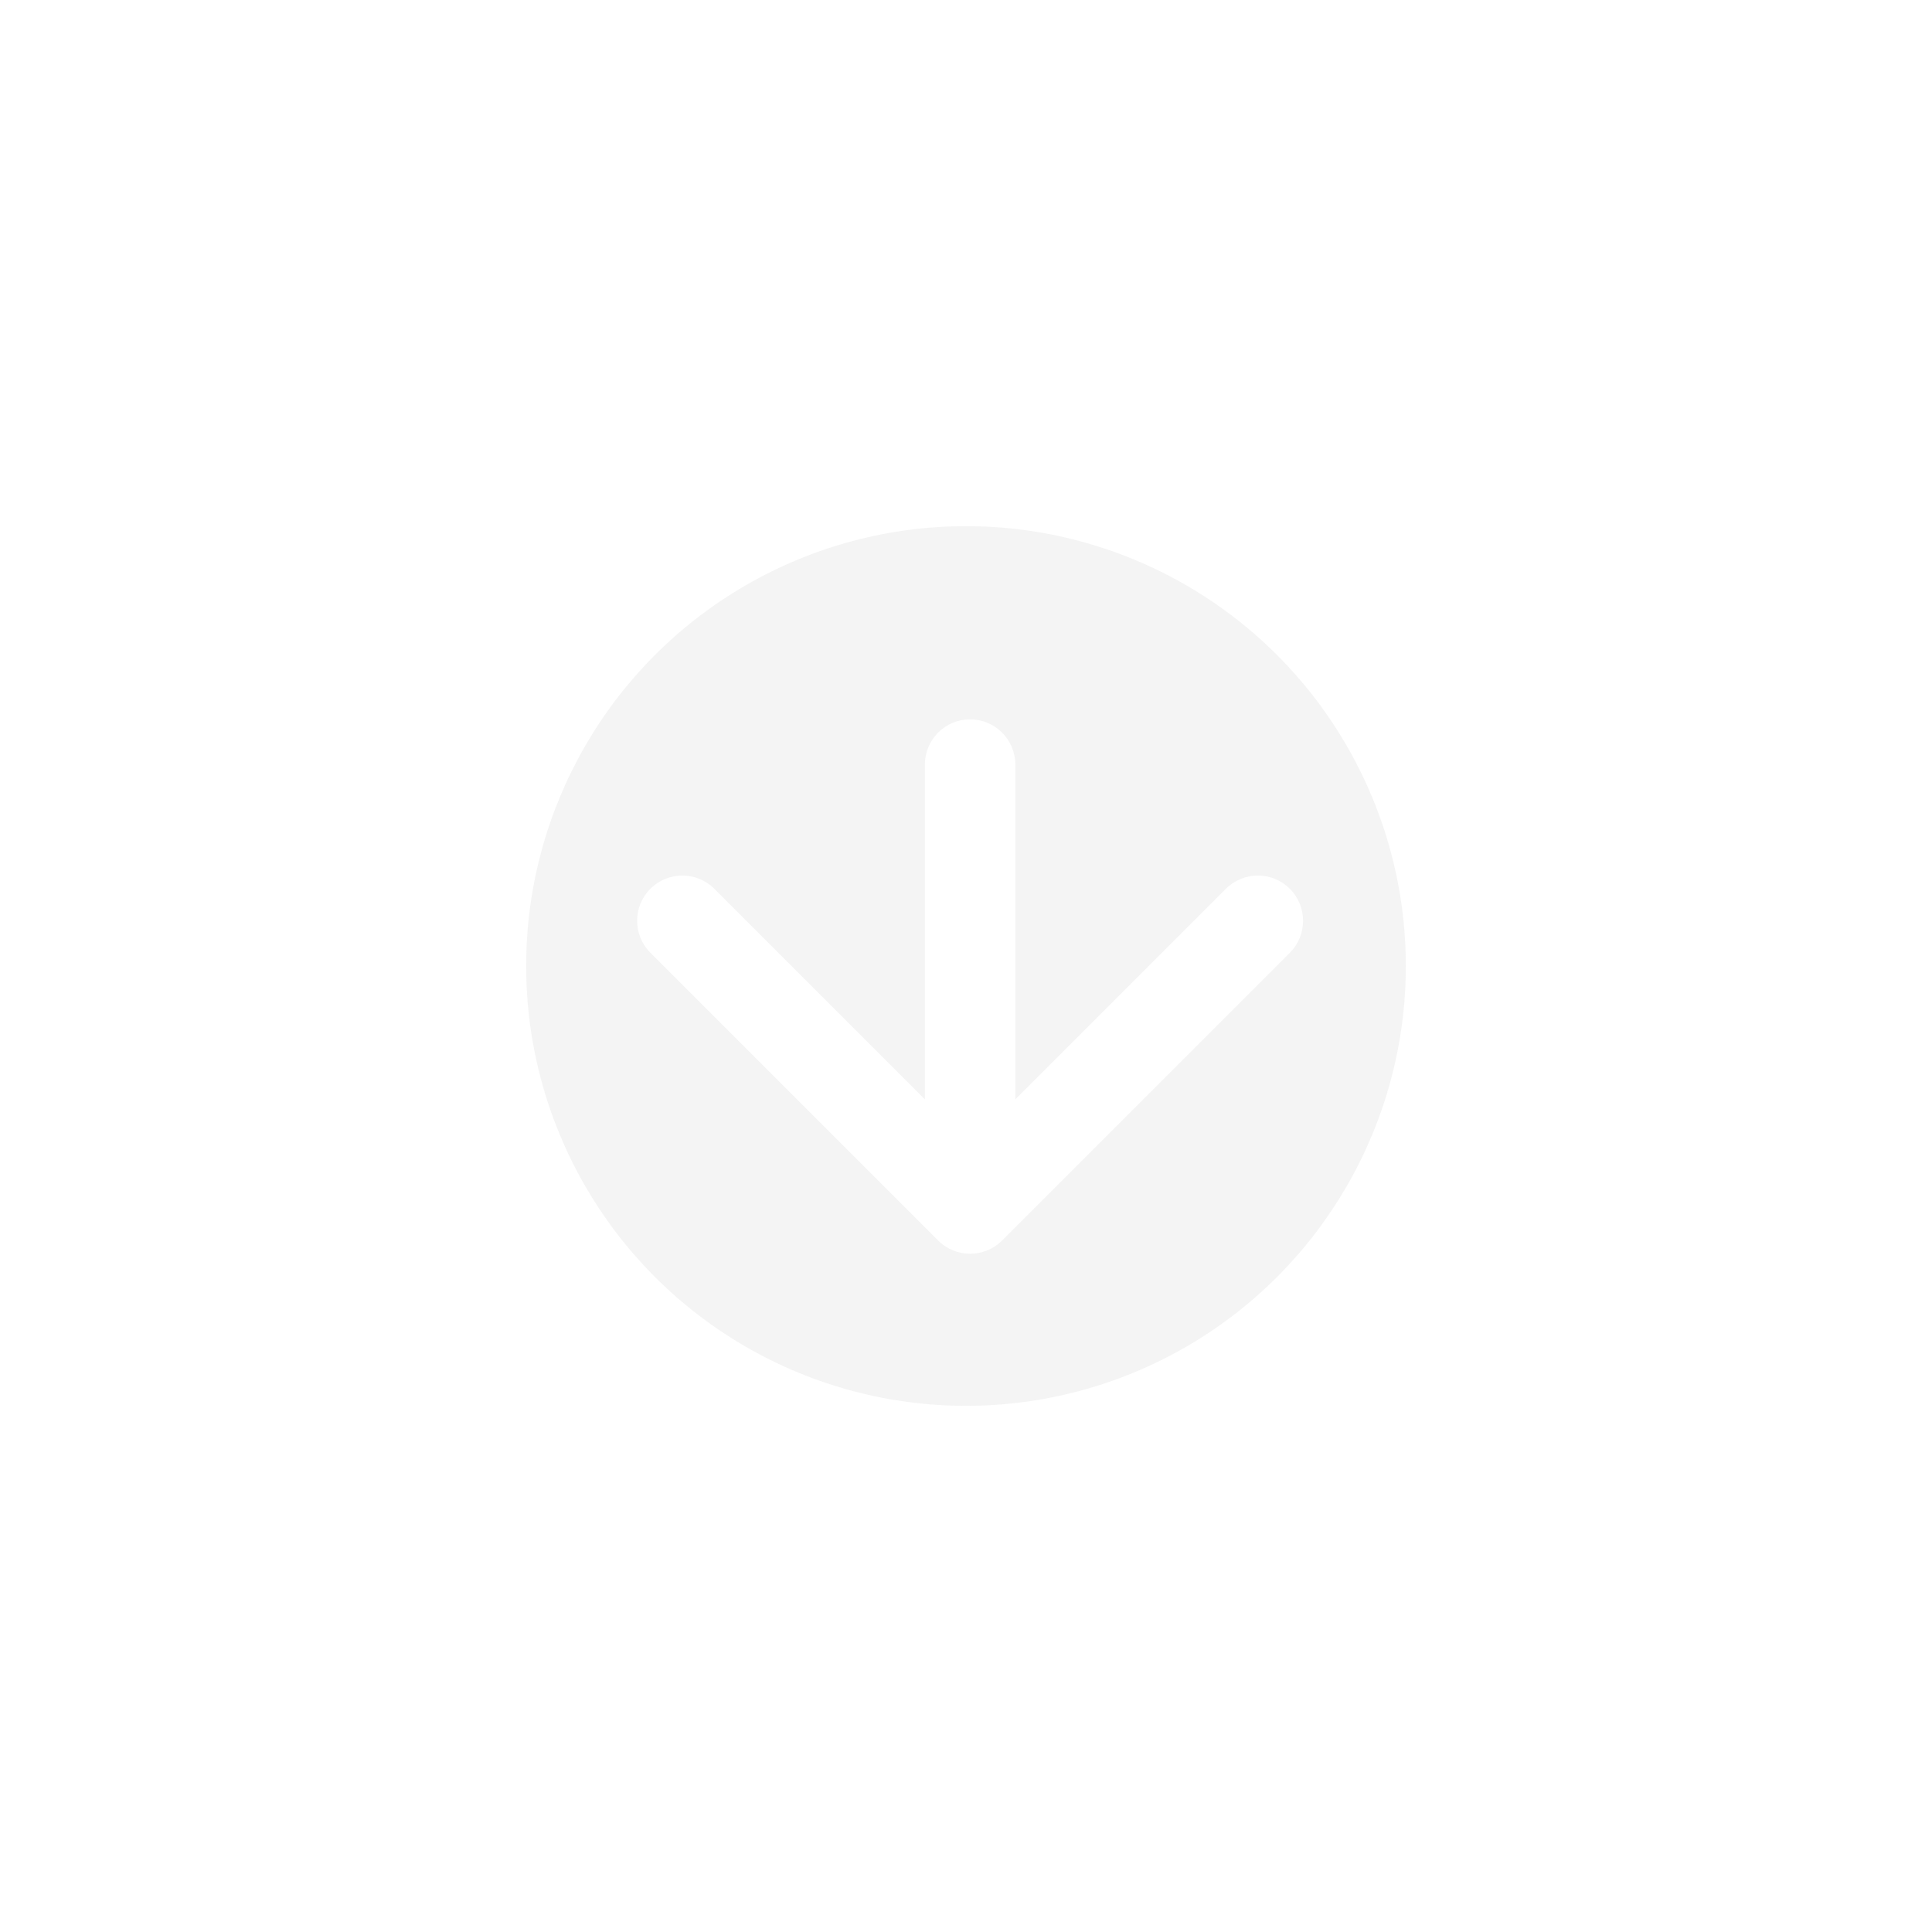 <svg xmlns="http://www.w3.org/2000/svg" width="235" height="235" viewBox="0 0 235 235" fill="none"><g filter="url(#filter0_if_167_1676)"><circle cx="117.5" cy="117.5" r="53.5" fill="#D9D9D9" fill-opacity="0.3"></circle></g><path d="M123.5 93C123.5 89.962 121.038 87.5 118 87.5C114.962 87.5 112.5 89.962 112.5 93L123.5 93ZM114.111 150.889C116.259 153.037 119.741 153.037 121.889 150.889L156.891 115.887C159.039 113.739 159.039 110.257 156.891 108.109C154.743 105.961 151.261 105.961 149.113 108.109L118 139.222L86.887 108.109C84.739 105.961 81.257 105.961 79.109 108.109C76.961 110.257 76.961 113.739 79.109 115.887L114.111 150.889ZM112.5 93L112.5 147L123.5 147L123.5 93L112.5 93Z" fill="white"></path><defs><filter id="filter0_if_167_1676" x="0" y="0" width="235" height="235" filterUnits="userSpaceOnUse" color-interpolation-filters="sRGB"><feGaussianBlur stdDeviation="3.3"></feGaussianBlur><feGaussianBlur stdDeviation="32"></feGaussianBlur></filter></defs></svg>